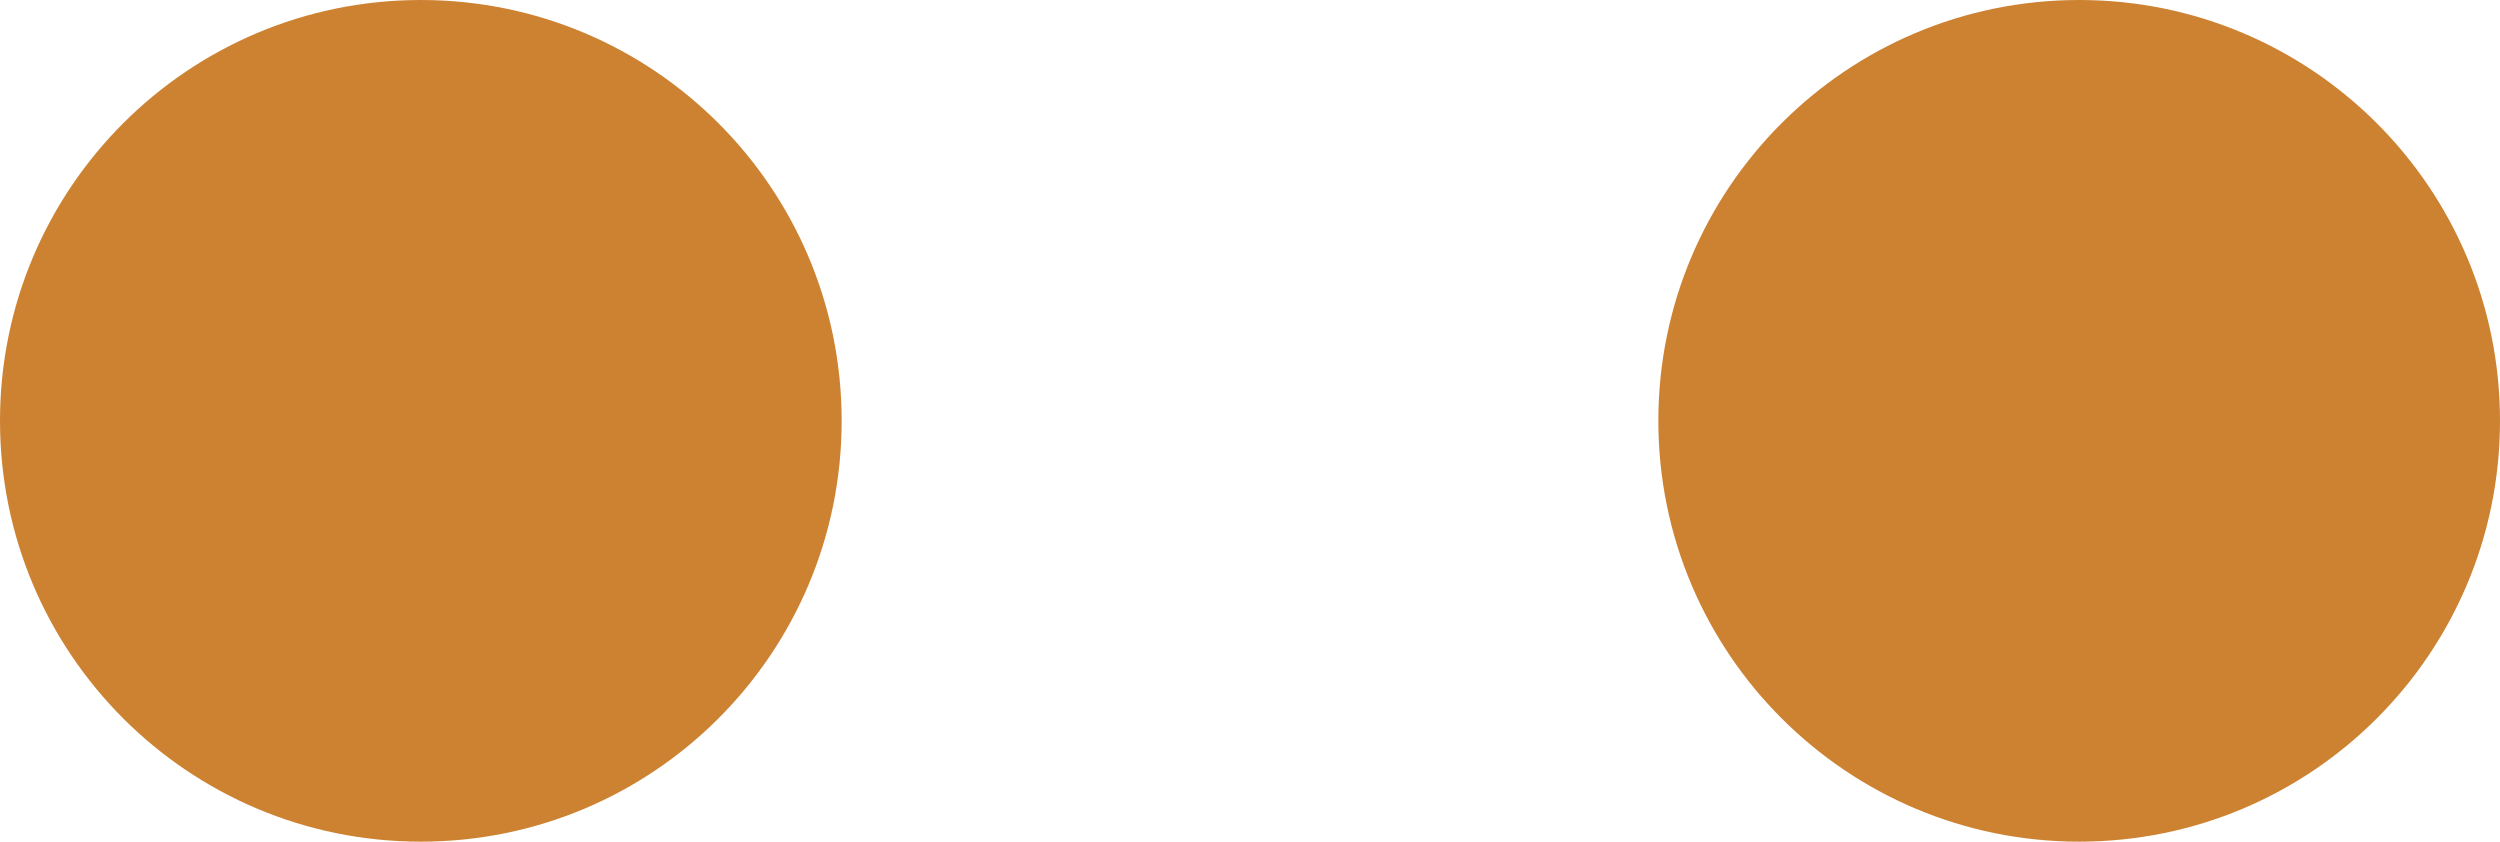 <?xml version="1.0" encoding="utf-8"?>
<!-- Generator: Adobe Illustrator 27.3.1, SVG Export Plug-In . SVG Version: 6.00 Build 0)  -->
<svg version="1.1" id="Layer_1" xmlns="http://www.w3.org/2000/svg" xmlns:xlink="http://www.w3.org/1999/xlink" x="0px" y="0px"
	 viewBox="0 0 70.1 23.6" style="enable-background:new 0 0 70.1 23.6;" xml:space="preserve">
<style type="text/css">
	.st0{clip-path:url(#SVGID_00000047048370849289165610000009308342871808058256_);fill:#CD8232;}
</style>
<g>
	<defs>
		<rect id="SVGID_1_" x="0" width="70.1" height="23.6"/>
	</defs>
	<clipPath id="SVGID_00000013157044106193714300000006423404166579835783_">
		<use xlink:href="#SVGID_1_"  style="overflow:visible;"/>
	</clipPath>
	<path style="clip-path:url(#SVGID_00000013157044106193714300000006423404166579835783_);fill:#CD8232;" d="M11.8,23.6
		c6.52,0,11.8-5.28,11.8-11.8S18.32,0,11.8,0S0,5.28,0,11.8S5.28,23.6,11.8,23.6"/>
	<path style="clip-path:url(#SVGID_00000013157044106193714300000006423404166579835783_);fill:#CD8232;" d="M58.3,23.6
		c6.52,0,11.8-5.28,11.8-11.8S64.82,0,58.3,0S46.5,5.28,46.5,11.8S51.79,23.6,58.3,23.6"/>
</g>
</svg>
